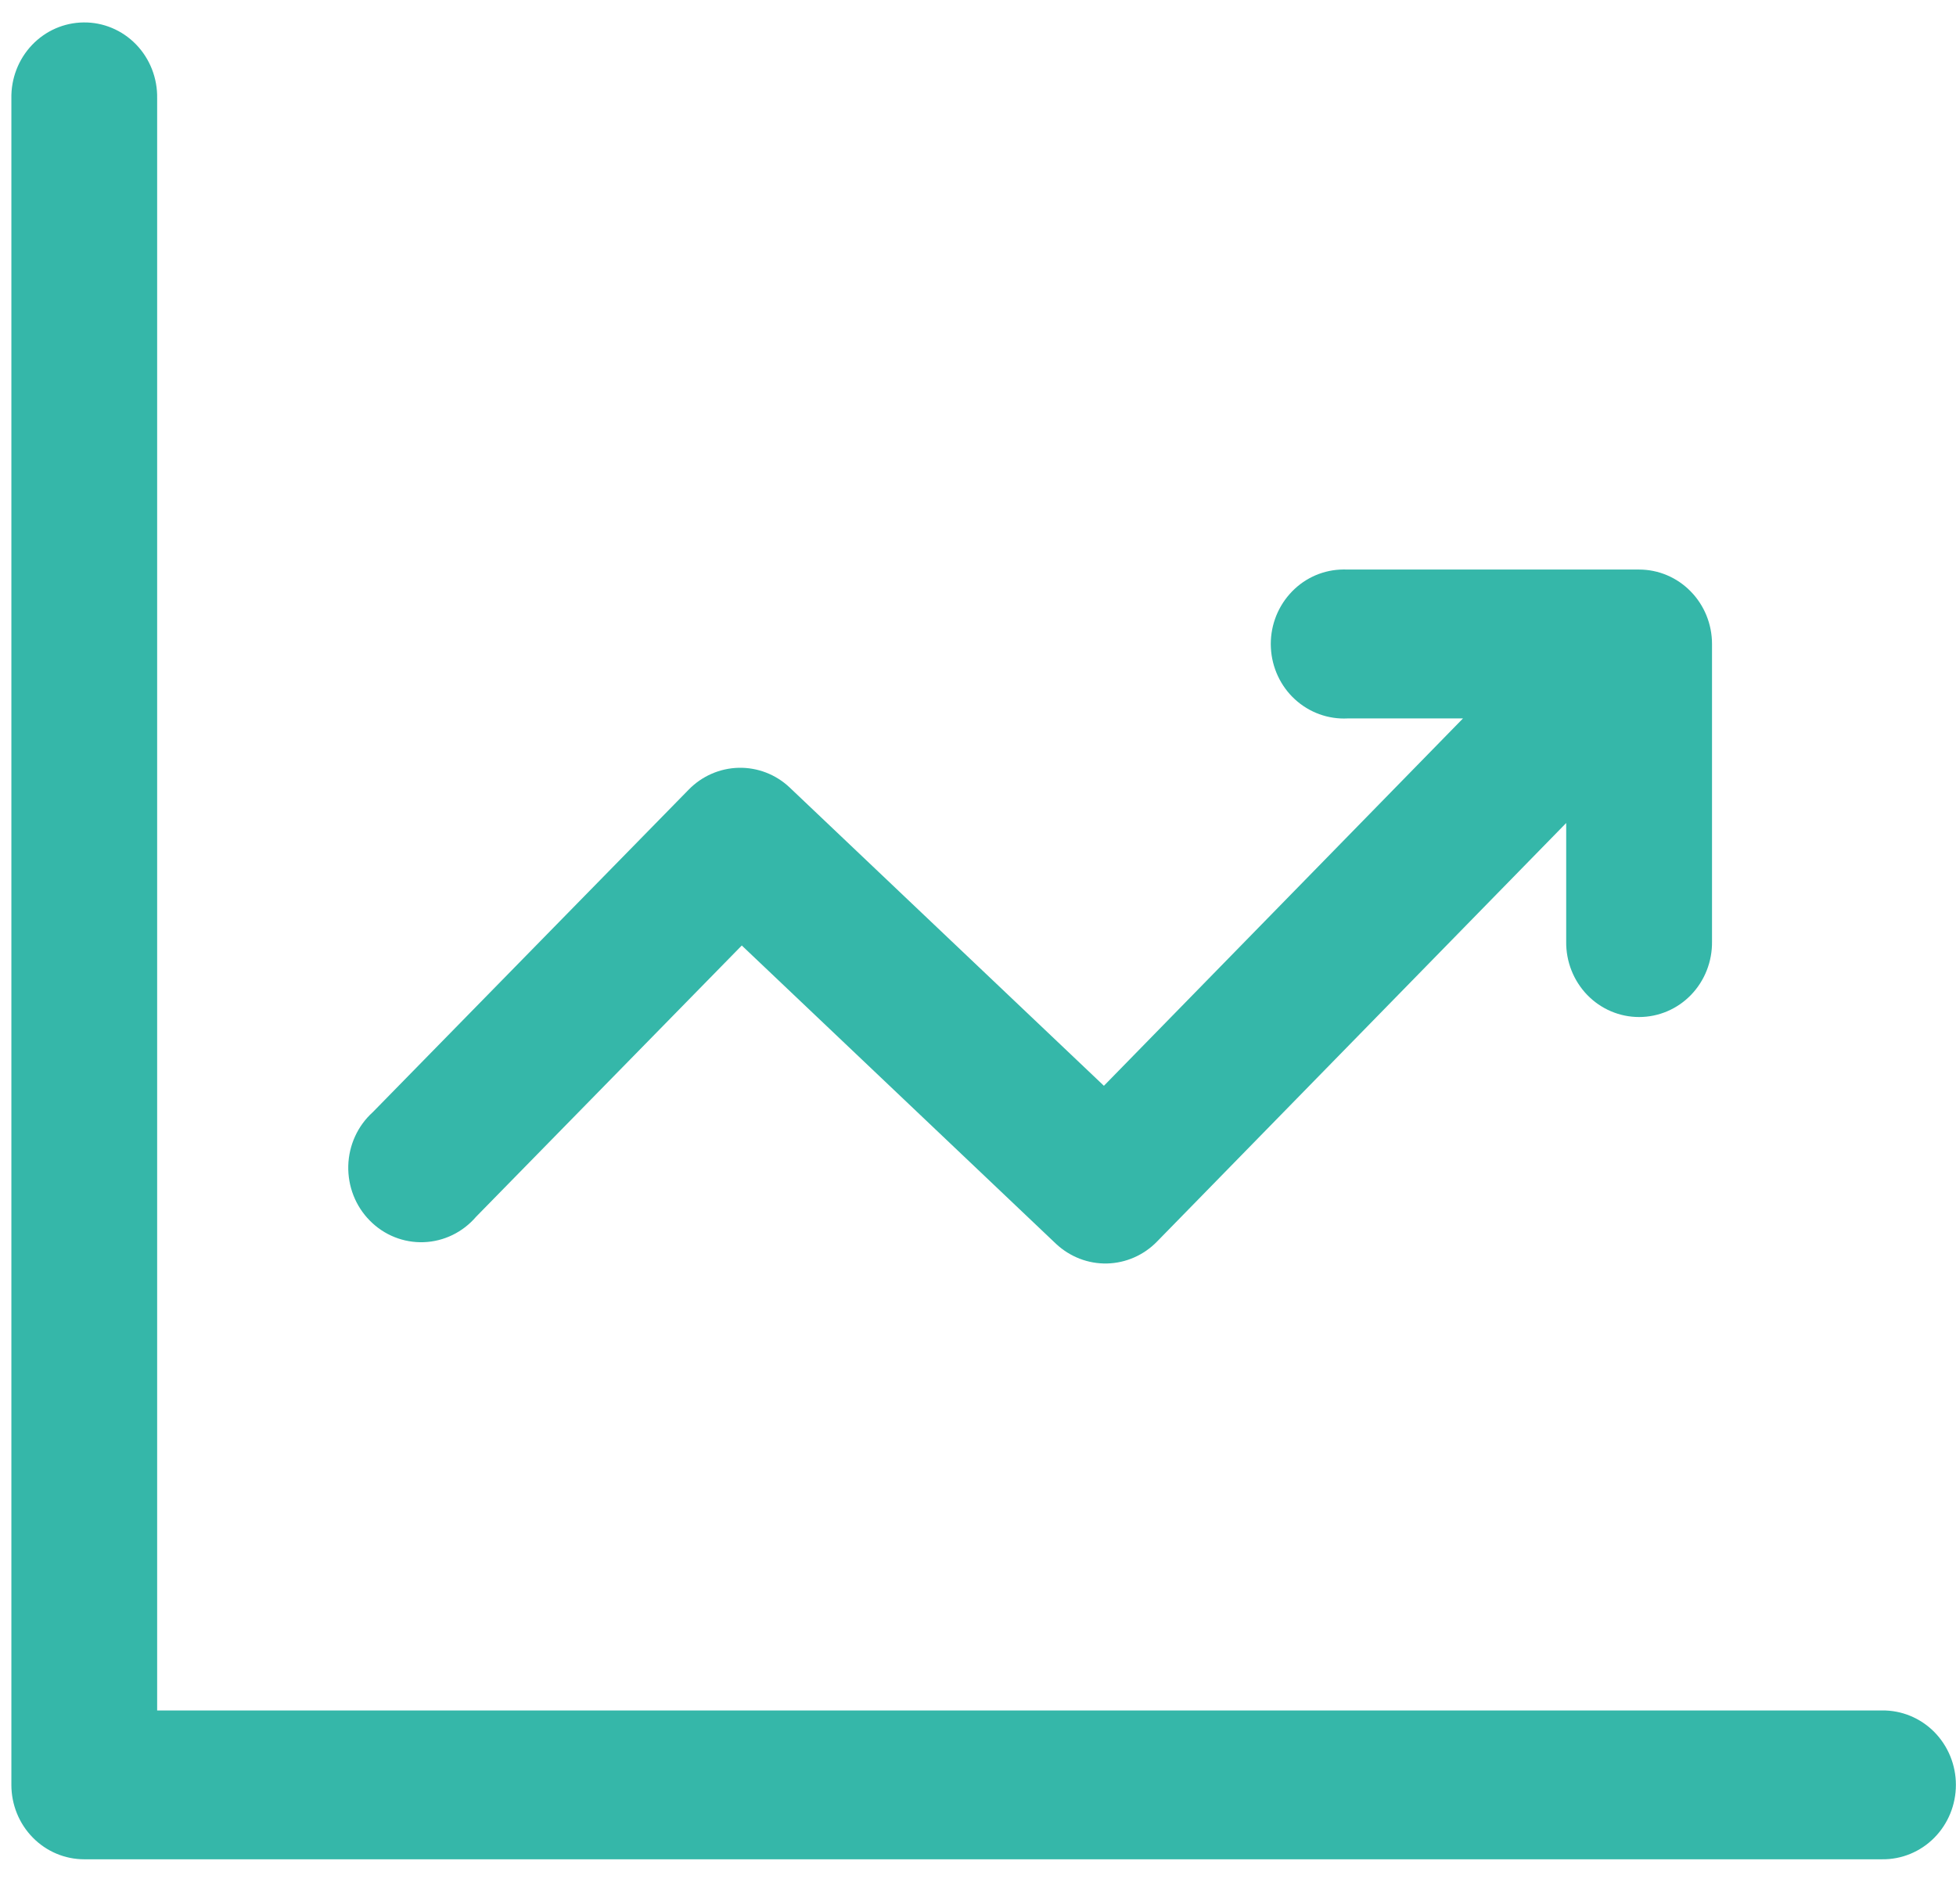 <svg width="38" height="37" viewBox="0 0 38 37" fill="none" xmlns="http://www.w3.org/2000/svg">
<path d="M1.623 0.436C1.244 0.44 0.884 0.598 0.621 0.875C0.358 1.152 0.214 1.525 0.221 1.912V29.575C0.216 29.962 0.363 30.335 0.629 30.61C0.896 30.886 1.259 31.041 1.637 31.041C2.016 31.041 2.379 30.887 2.645 30.61C2.912 30.335 3.058 29.961 3.053 29.575V1.912C3.061 1.52 2.913 1.142 2.644 0.864C2.375 0.586 2.006 0.431 1.623 0.436ZM26.032 11.068C25.656 11.088 25.304 11.259 25.053 11.545C24.801 11.83 24.67 12.206 24.69 12.589C24.71 12.973 24.878 13.333 25.157 13.589C25.437 13.846 25.805 13.979 26.18 13.96H28.422L21.446 21.098L15.339 15.3C15.07 15.046 14.715 14.911 14.35 14.919C13.984 14.928 13.636 15.08 13.378 15.345L7.243 21.61C6.949 21.875 6.777 22.252 6.766 22.651C6.756 23.051 6.906 23.437 7.185 23.718C7.462 24 7.841 24.151 8.232 24.137C8.623 24.123 8.991 23.944 9.249 23.643L14.411 18.372L20.517 24.17C20.787 24.422 21.14 24.559 21.506 24.551C21.872 24.542 22.22 24.39 22.478 24.125L30.427 15.992V18.296C30.422 18.683 30.569 19.056 30.835 19.332C31.102 19.608 31.465 19.762 31.843 19.762C32.222 19.762 32.586 19.608 32.852 19.332C33.118 19.057 33.265 18.683 33.26 18.296V12.513C33.26 12.129 33.111 11.762 32.845 11.491C32.58 11.22 32.22 11.067 31.844 11.067H26.18C26.132 11.065 26.081 11.065 26.032 11.068ZM1.623 17.303C1.244 17.307 0.884 17.465 0.621 17.743C0.358 18.02 0.214 18.392 0.221 18.779V34.682C0.221 35.066 0.37 35.434 0.636 35.705C0.901 35.976 1.261 36.128 1.637 36.128H36.563C36.942 36.133 37.307 35.983 37.577 35.711C37.846 35.44 37.998 35.069 37.998 34.682C37.998 34.295 37.846 33.925 37.577 33.653C37.307 33.381 36.941 33.231 36.563 33.236H3.053V18.78C3.061 18.388 2.913 18.01 2.644 17.732C2.374 17.454 2.006 17.299 1.623 17.303Z" fill="#35B7A9"/>
</svg>
